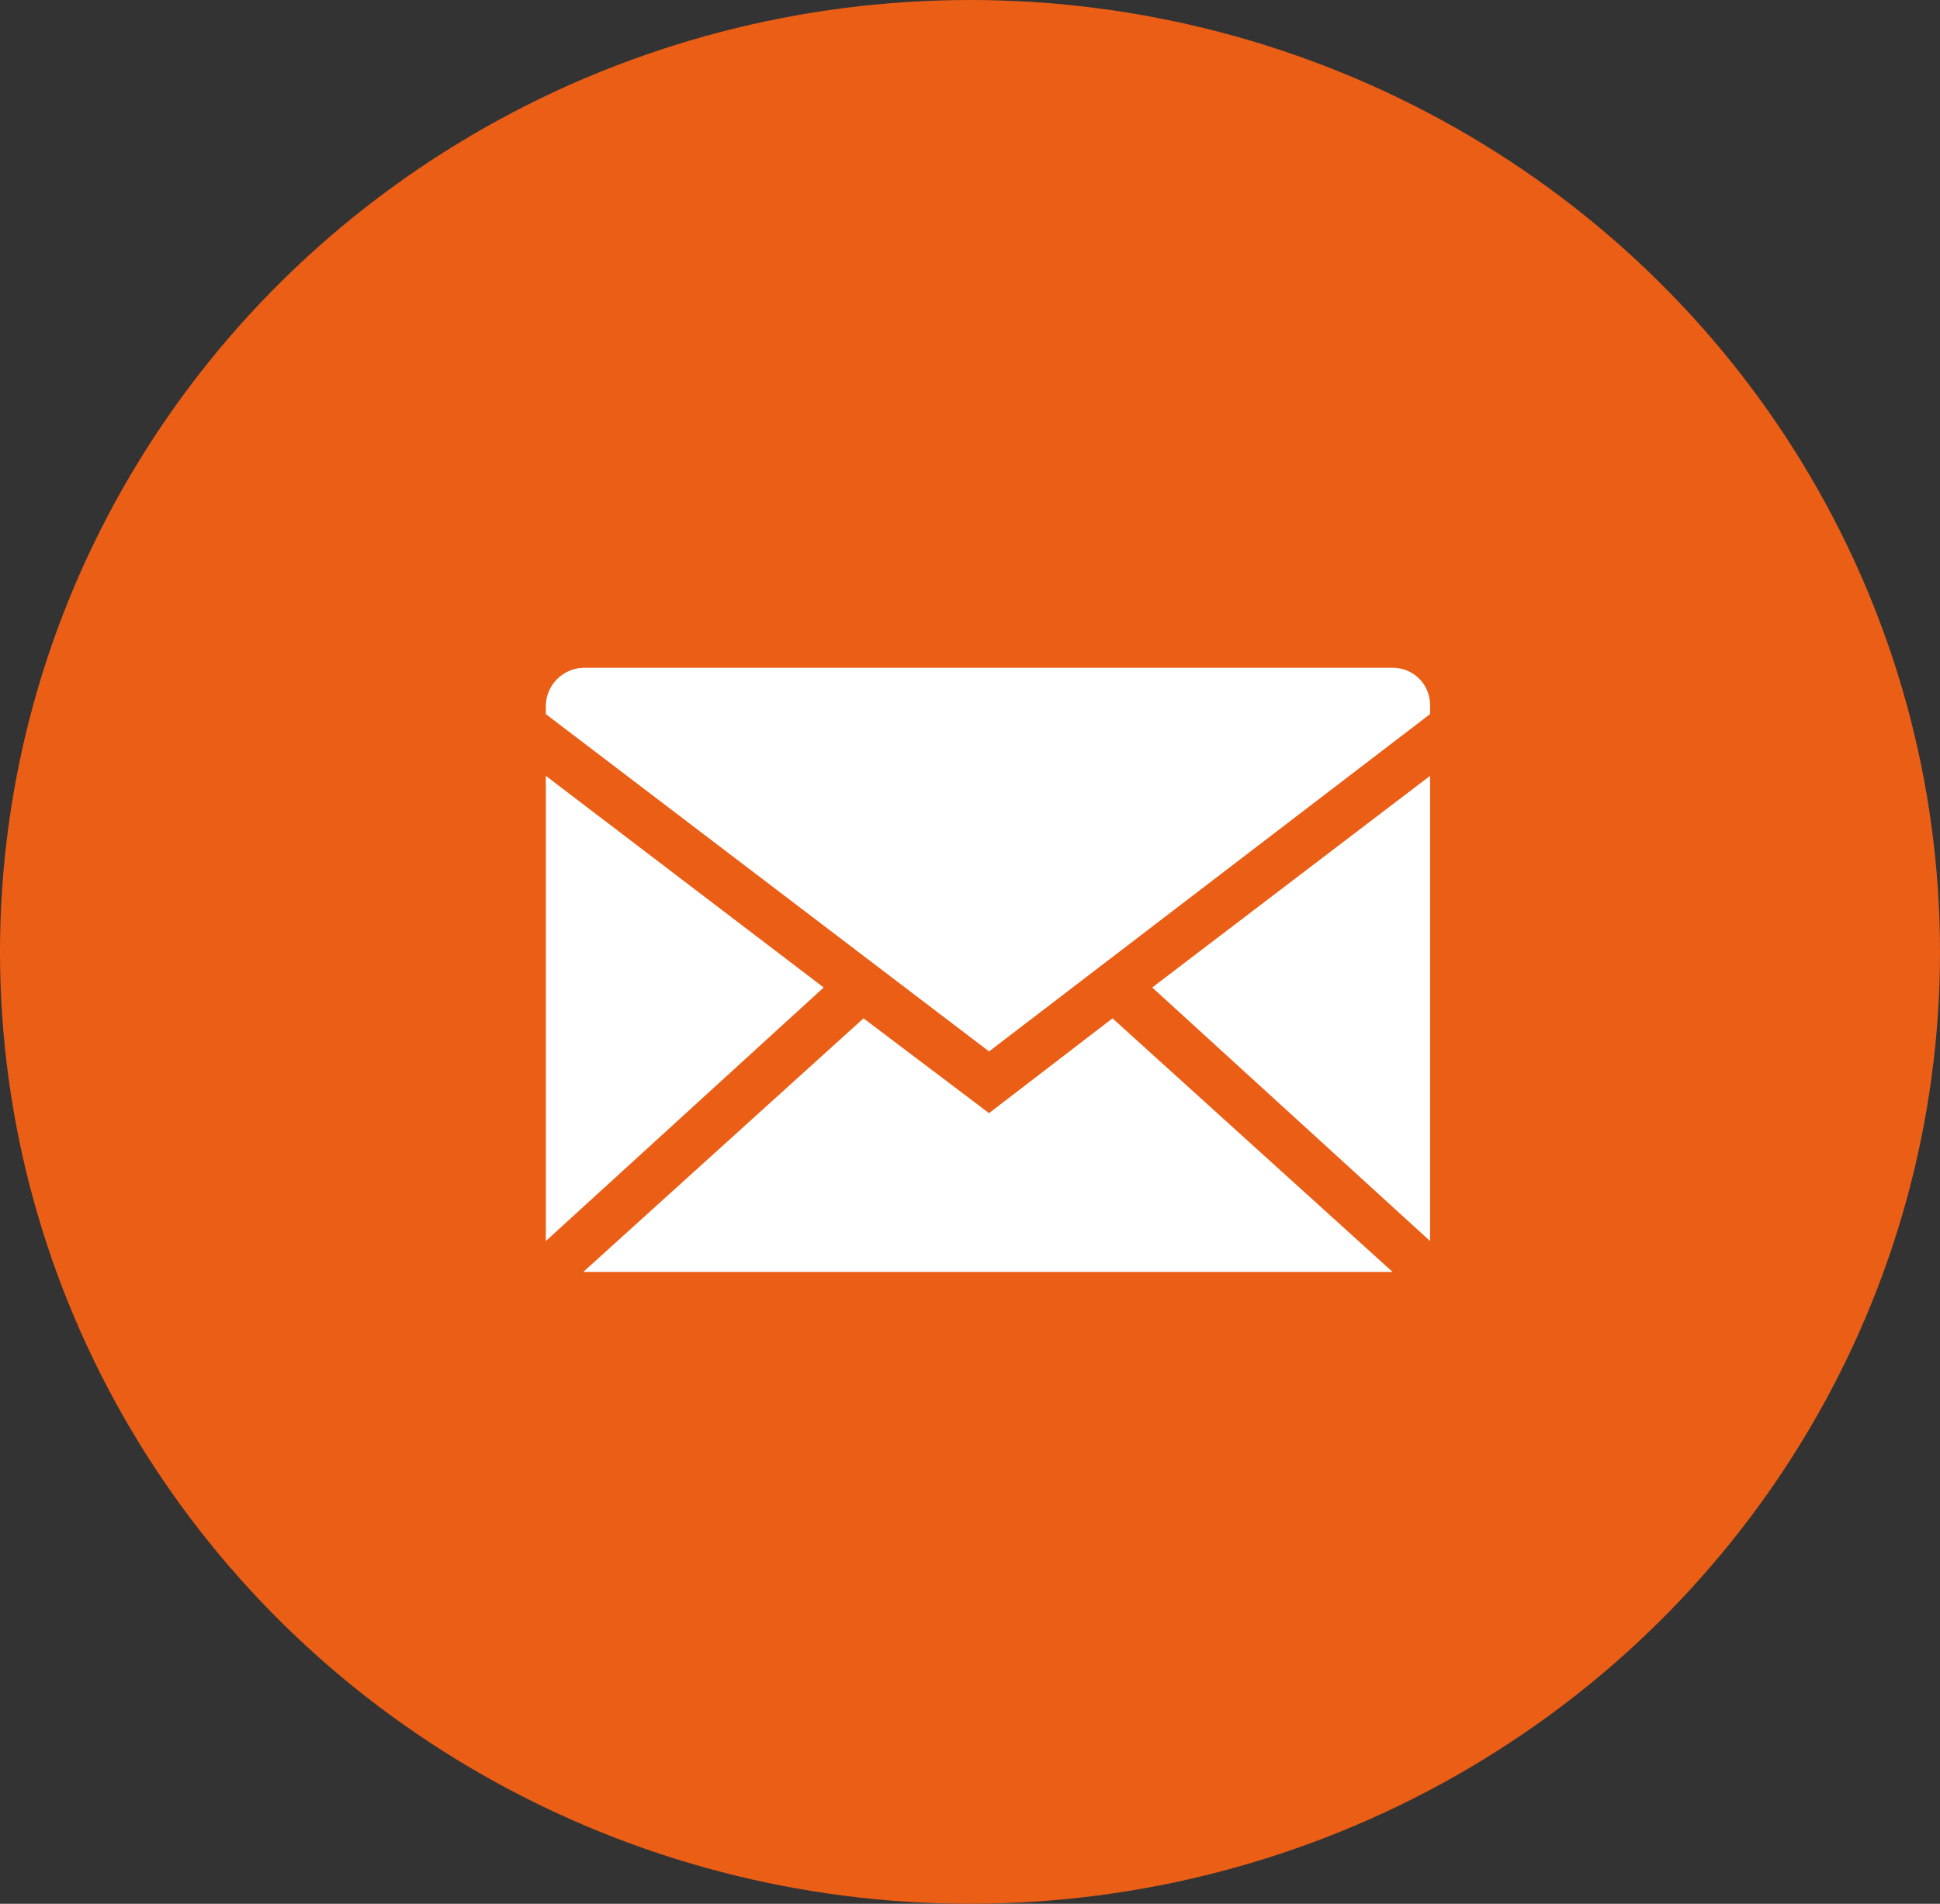 <svg xmlns="http://www.w3.org/2000/svg" width="54" height="53" viewBox="0 0 54 53">
  <rect x="0" y="0" width="54" height="53" fill="#333333" stroke="none"/>
  <g id="Group_466" data-name="Group 466" transform="translate(-361 -886)">
    <g id="Group_214" data-name="Group 214" transform="translate(361.265 886)">
      <ellipse id="Oval-1" cx="27" cy="26.5" rx="27" ry="26.5" transform="translate(-0.265)" fill="#eb5e16"/>
    </g>
    <g id="noun_Email_3456875" transform="translate(35.489 771.968)">
      <g id="Group_215" data-name="Group 215" transform="translate(340.704 132.623)">
        <path id="Path_250" data-name="Path 250" d="M282.734,49,275,54.892l7.734,7.059V49Z" transform="translate(-258.121 -45.992)" fill="#fff"/>
        <path id="Path_251" data-name="Path 251" d="M0,1.289,12.337,10.68,24.613,1.289V1.043A1.035,1.035,0,0,0,23.57,0H1.043A1.076,1.076,0,0,0,0,1.043Z" fill="#fff"/>
        <path id="Path_252" data-name="Path 252" d="M0,61.951l7.734-7.059L0,49V61.951Z" transform="translate(0 -45.992)" fill="#fff"/>
        <path id="Path_253" data-name="Path 253" d="M39.526,166.059,31.731,159l-3.437,2.639L24.8,159,17,166.059Z" transform="translate(-15.957 -149.241)" fill="#fff"/>
      </g>
    </g>
  </g>
</svg>
